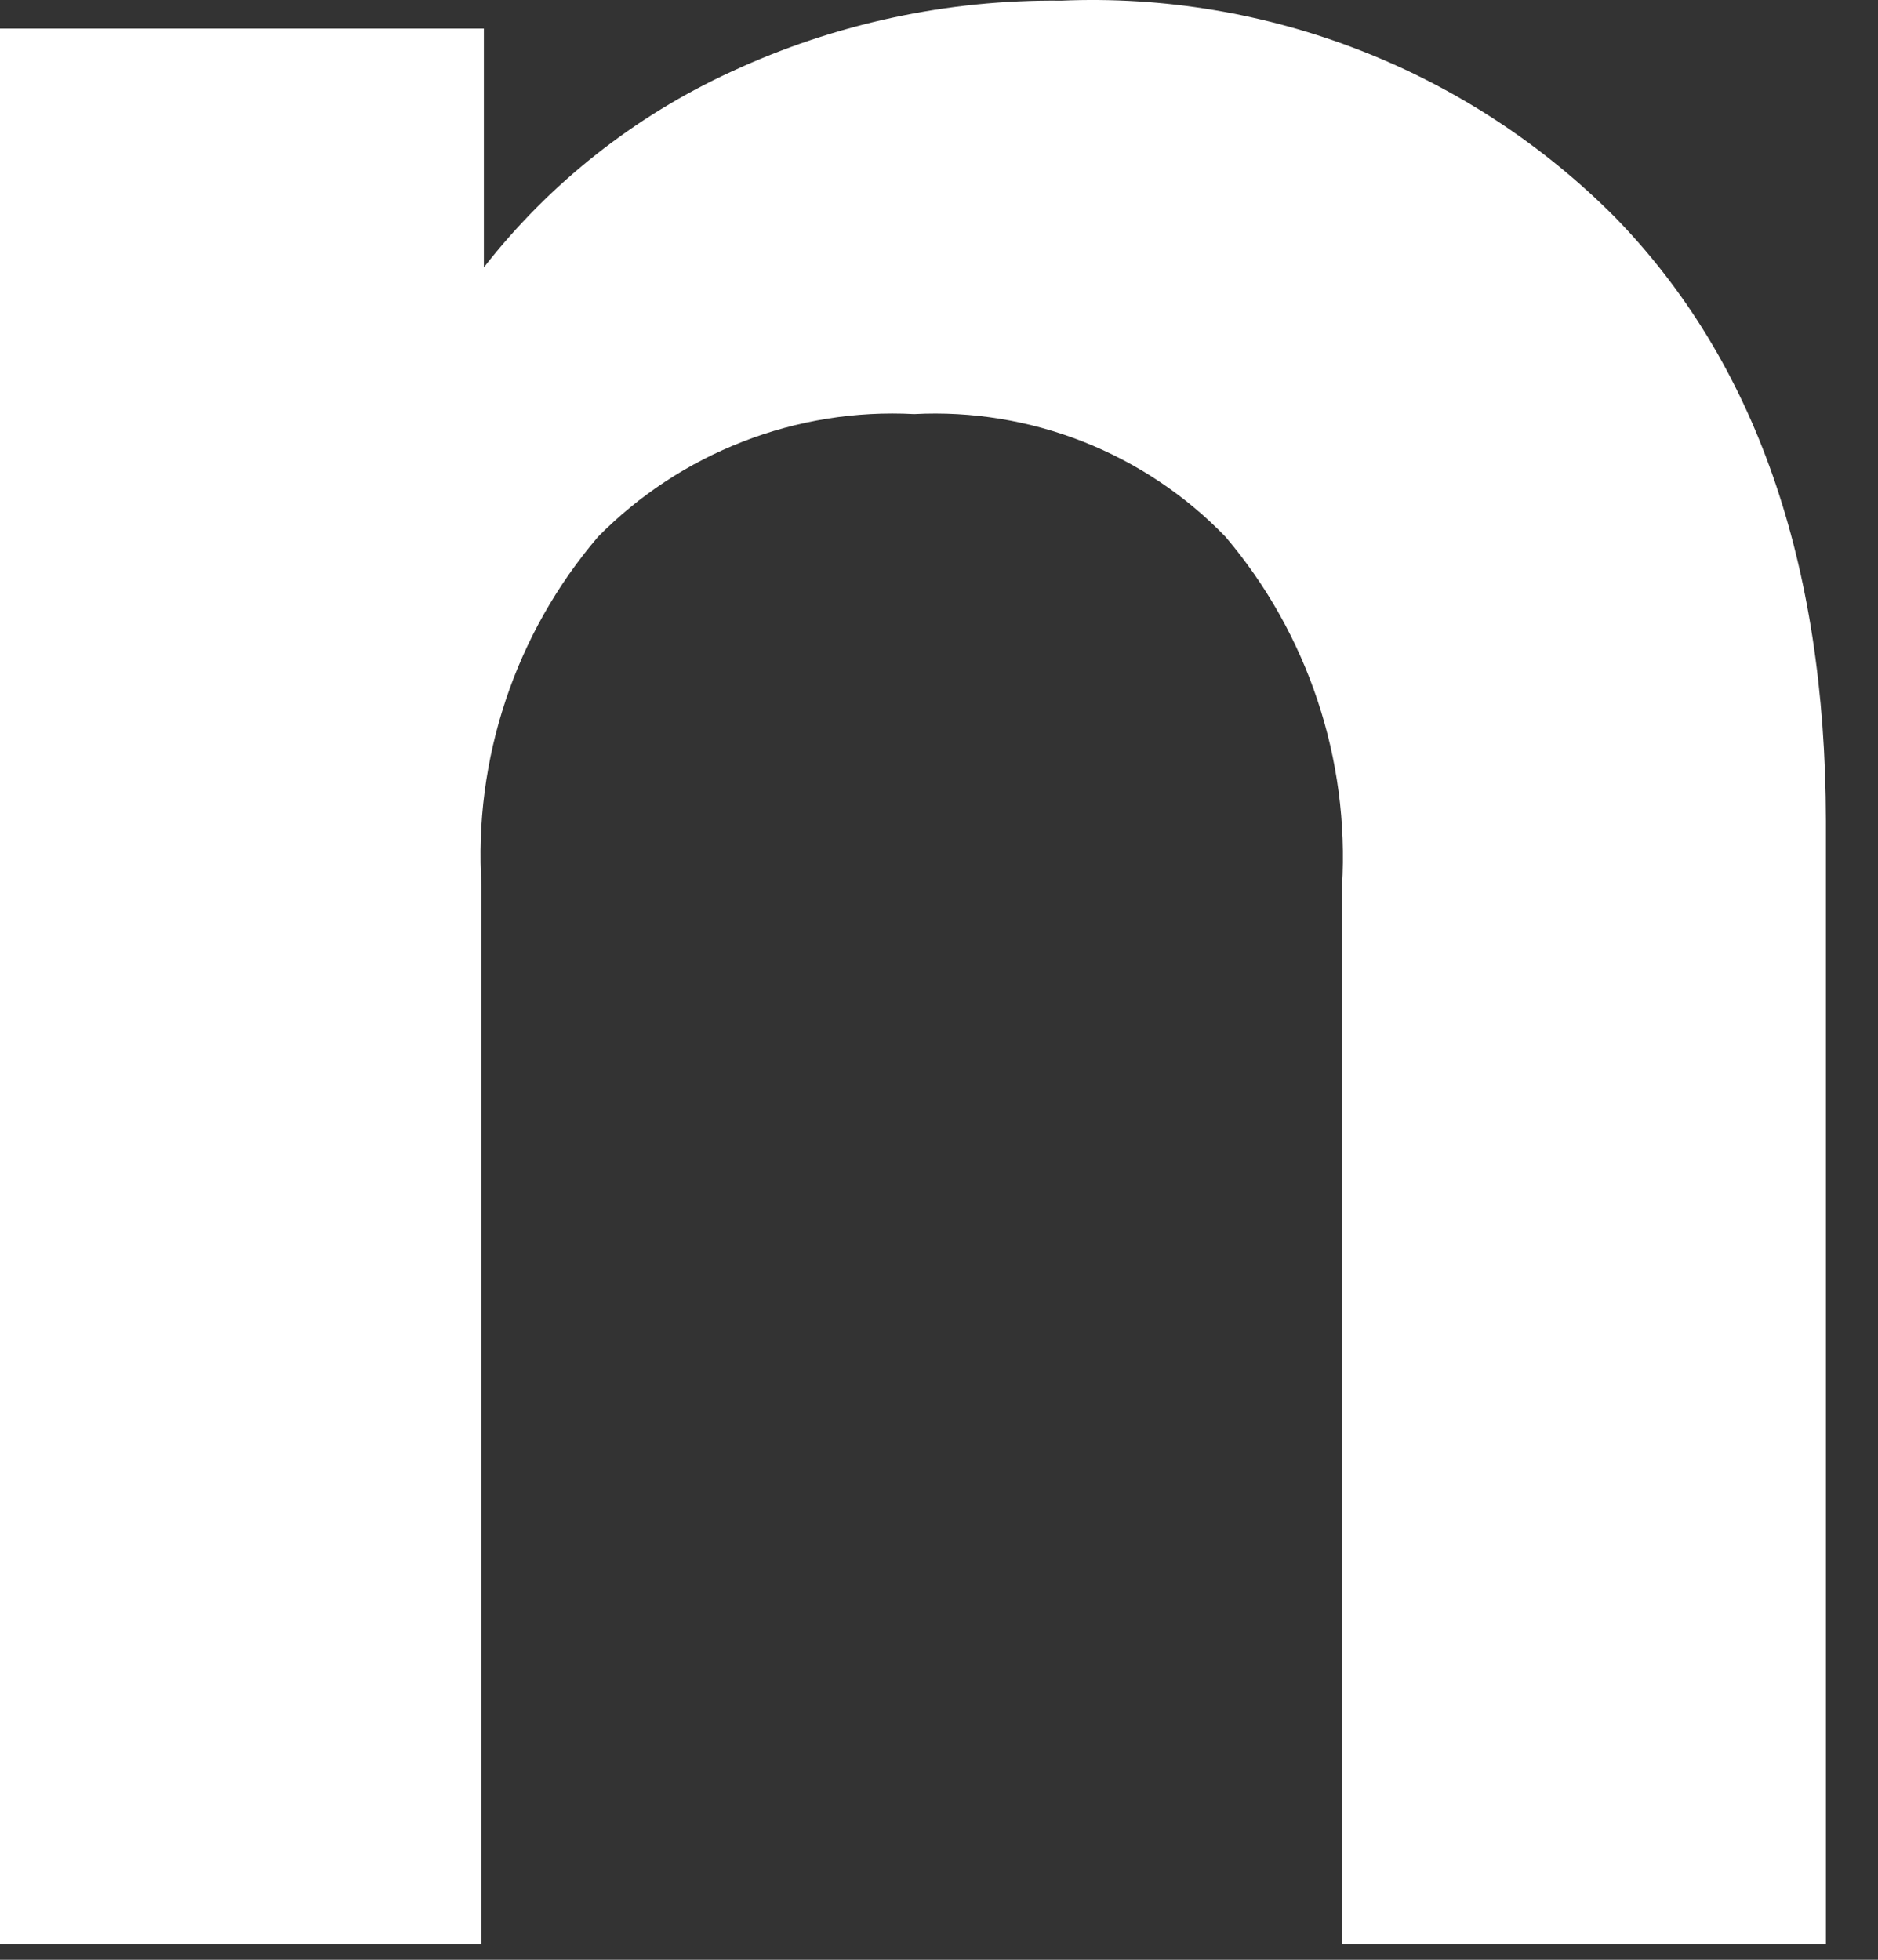 <?xml version="1.0" encoding="utf-8"?>
<svg xmlns="http://www.w3.org/2000/svg" fill="none" height="100%" overflow="visible" preserveAspectRatio="none" style="display: block;" viewBox="0 0 23 24" width="100%">
<rect x="0" y="0" width="23" height="24" fill="#333333" stroke="none"/>
<path d="M19.78 2.661C21.497 4.424 22.357 6.887 22.362 10.048V23.81H16.436V10.854C16.529 9.297 16.018 7.765 15.01 6.575C14.519 6.066 13.924 5.669 13.266 5.409C12.608 5.15 11.902 5.034 11.195 5.071C10.48 5.033 9.765 5.148 9.098 5.408C8.43 5.667 7.825 6.065 7.323 6.575C6.31 7.762 5.798 9.296 5.897 10.854V23.81H0V0.35H5.926V3.274C6.73 2.245 7.769 1.423 8.956 0.878C10.222 0.29 11.604 -0.007 12.999 0.008C14.252 -0.045 15.501 0.164 16.669 0.621C17.836 1.077 18.896 1.772 19.78 2.661Z" fill="white" id="Vector"/>
</svg>